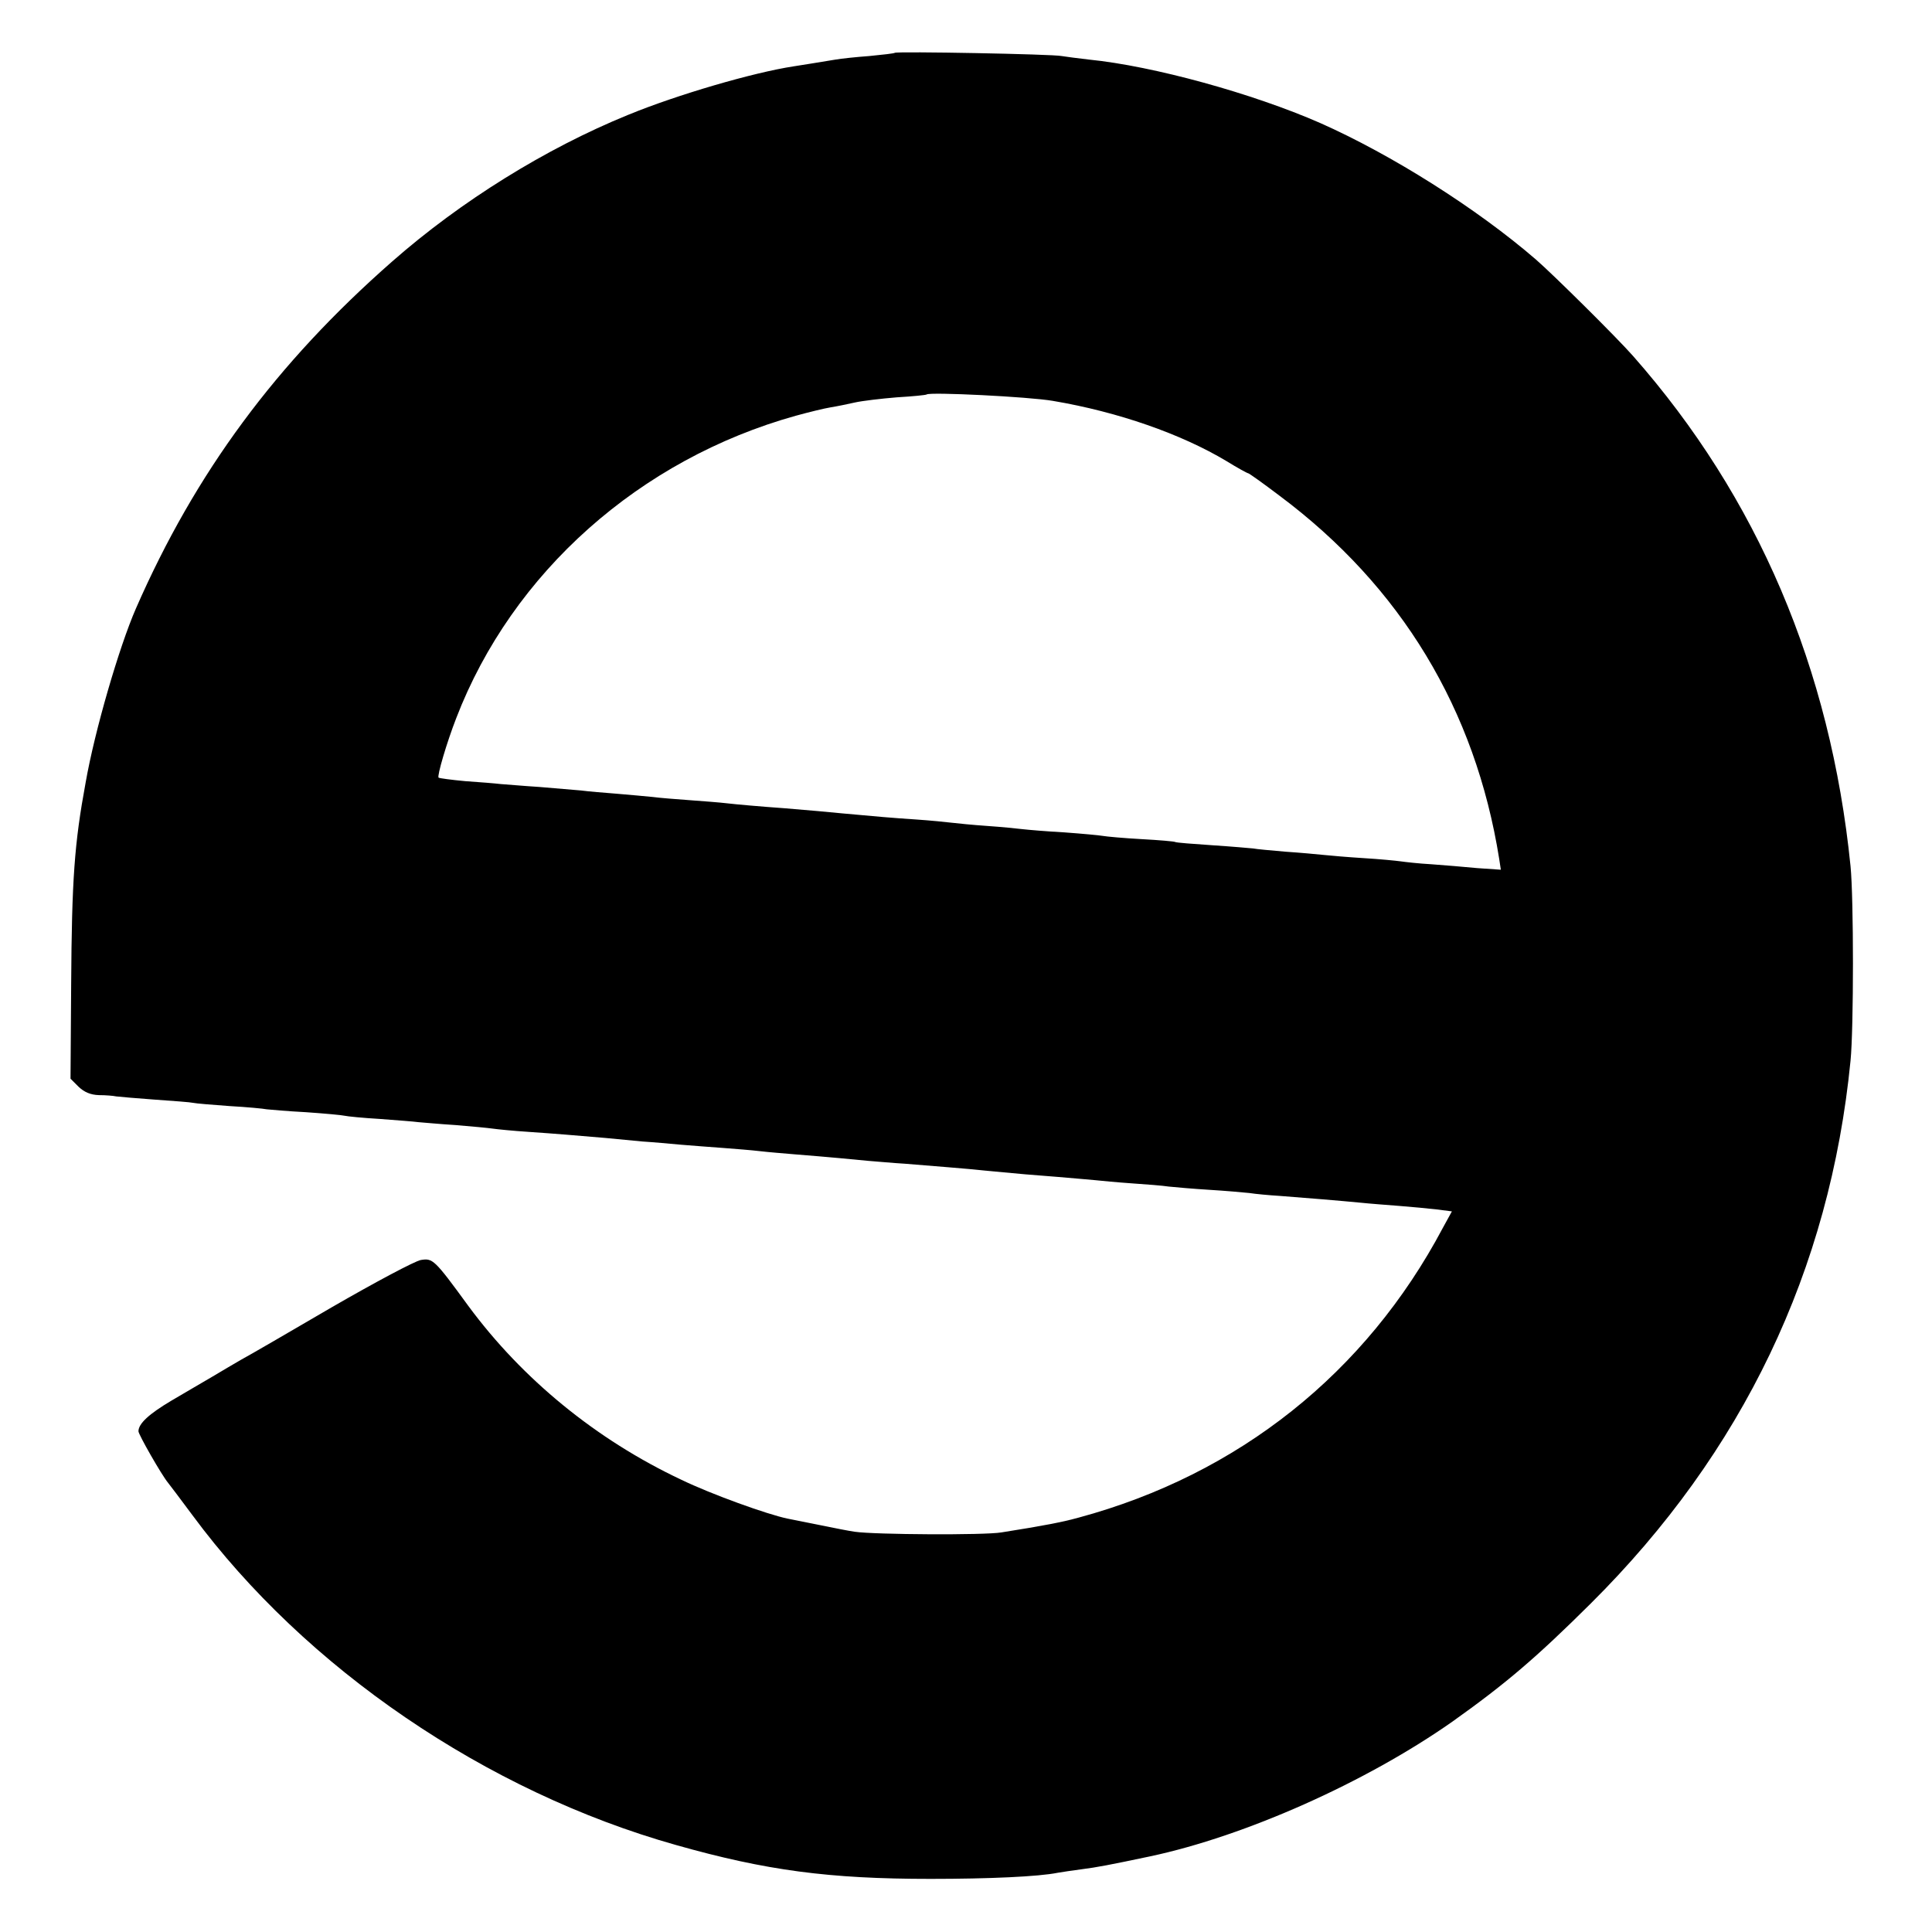 <?xml version="1.0" standalone="no"?>
<!DOCTYPE svg PUBLIC "-//W3C//DTD SVG 20010904//EN"
 "http://www.w3.org/TR/2001/REC-SVG-20010904/DTD/svg10.dtd">
<svg version="1.0" xmlns="http://www.w3.org/2000/svg"
 width="600pt" height="600pt" viewBox="0 0 600 600"
 preserveAspectRatio="xMidYMid meet">
<g transform="translate(0,600) scale(0.1,-0.1)"
fill="#000000" stroke="none">
<path d="M2779 5836 c-2 -2 -38 -6 -79 -10 -41 -3 -88 -8 -105 -11 -61 -10
-91 -15 -130 -21 -125 -19 -362 -88 -515 -151 -255 -104 -518 -267 -732 -455
-360 -316 -611 -655 -796 -1078 -52 -119 -128 -380 -156 -540 -35 -190 -43
-300 -45 -627 l-2 -293 25 -25 c18 -17 37 -25 63 -26 21 0 45 -2 54 -4 9 -1
63 -6 120 -10 57 -4 111 -8 119 -10 8 -2 59 -6 113 -10 54 -3 106 -8 115 -10
10 -1 64 -6 122 -9 58 -4 112 -9 120 -11 8 -2 58 -7 110 -10 52 -4 106 -8 120
-10 14 -1 66 -6 115 -9 50 -4 101 -9 115 -11 14 -2 63 -7 110 -10 88 -6 146
-11 240 -19 30 -3 82 -8 115 -11 33 -2 87 -7 120 -10 33 -3 92 -7 130 -10 39
-3 90 -7 115 -10 25 -3 74 -7 110 -10 113 -9 173 -15 225 -20 28 -2 79 -7 115
-9 36 -3 97 -8 135 -11 39 -3 93 -8 120 -11 104 -10 142 -13 220 -19 44 -4 96
-8 115 -10 19 -2 71 -7 115 -10 44 -3 96 -7 115 -10 19 -2 76 -7 125 -10 50
-3 106 -8 125 -10 19 -3 62 -7 95 -9 80 -6 188 -15 250 -21 28 -3 82 -7 120
-10 39 -3 91 -8 117 -11 l47 -6 -28 -51 c-239 -451 -635 -766 -1131 -900 -51
-14 -107 -25 -240 -46 -53 -9 -393 -7 -455 2 -16 2 -66 12 -110 21 -44 9 -89
18 -100 20 -62 13 -235 75 -330 121 -263 124 -493 312 -661 540 -105 144 -110
148 -147 142 -18 -3 -142 -69 -277 -147 -135 -79 -261 -152 -280 -162 -19 -11
-60 -35 -90 -53 -30 -18 -88 -51 -128 -75 -69 -41 -102 -71 -102 -95 0 -10 72
-136 92 -160 4 -5 39 -51 76 -101 351 -475 912 -858 1502 -1024 279 -79 475
-105 790 -105 182 0 336 7 395 19 11 2 45 7 75 11 47 6 84 13 212 40 296 63
670 230 938 418 166 118 261 199 430 367 472 469 743 1035 807 1686 10 100 10
504 0 604 -62 614 -289 1146 -675 1584 -51 58 -248 253 -302 300 -184 159
-449 326 -670 424 -210 92 -518 177 -718 197 -35 4 -73 9 -85 11 -26 6 -512
15 -518 10z m491 -1081 c202 -34 399 -103 539 -187 34 -21 65 -38 68 -38 2 0
46 -31 96 -69 378 -282 609 -664 683 -1129 l5 -33 -73 5 c-40 4 -104 9 -143
12 -38 2 -81 7 -95 9 -14 2 -65 7 -115 10 -49 3 -106 8 -125 10 -19 2 -73 7
-118 10 -46 4 -91 8 -100 10 -10 1 -66 6 -127 10 -60 4 -112 8 -115 10 -3 2
-50 6 -105 9 -55 3 -109 8 -120 10 -11 2 -65 7 -120 11 -55 3 -113 8 -130 10
-16 2 -66 7 -110 10 -44 3 -93 8 -110 10 -16 2 -66 7 -110 10 -77 5 -120 9
-230 19 -27 3 -108 10 -180 16 -71 5 -150 12 -175 15 -25 3 -78 7 -119 10 -41
3 -93 7 -115 10 -23 2 -72 7 -111 10 -38 3 -88 7 -110 10 -22 2 -80 7 -130 11
-49 3 -103 8 -120 9 -16 2 -66 6 -110 9 -43 4 -81 9 -83 11 -5 5 25 108 55
185 174 452 570 804 1055 939 40 11 89 23 108 26 19 3 53 10 75 15 22 5 81 12
130 16 50 3 91 7 93 9 10 8 316 -7 392 -20z"/>
</g>
</svg>

